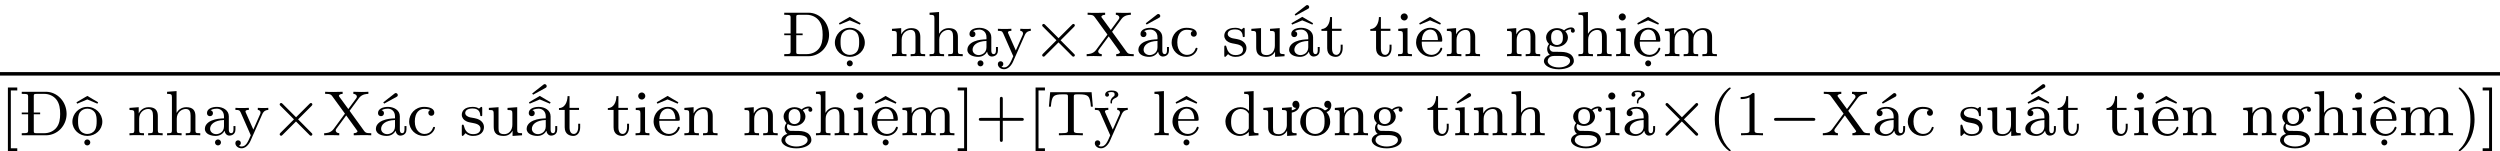 <?xml version='1.0' encoding='UTF-8'?>
<!-- This file was generated by dvisvgm 2.13.3 -->
<svg version='1.1' xmlns='http://www.w3.org/2000/svg' xmlns:xlink='http://www.w3.org/1999/xlink' width='312.746pt' height='18.917pt' viewBox='71.93 57.783 312.746 18.917'>
<defs>
<path id='g0-27' d='M3.531-2.63C3.73-3.084 4.025-3.164 4.288-3.172V-3.435C4.009-3.411 3.993-3.411 3.658-3.411C3.626-3.411 3.204-3.411 2.973-3.435V-3.172C3.204-3.156 3.316-3.029 3.316-2.845C3.316-2.798 3.308-2.742 3.268-2.646L2.415-.717L1.49-2.805C1.435-2.925 1.435-2.941 1.435-2.973C1.435-3.164 1.682-3.172 1.857-3.172V-3.435C1.498-3.411 1.156-3.411 .98-3.411C.813-3.411 .43-3.411 .175-3.435V-3.172C.59-3.172 .701-3.156 .837-2.853L2.096 0C1.737 .845 1.498 1.403 .94 1.403C.741 1.403 .614 1.307 .614 1.307C.669 1.291 .853 1.203 .853 .972C.853 .749 .685 .63 .51 .63C.351 .63 .167 .733 .167 .98C.167 1.331 .51 1.626 .94 1.626C1.65 1.626 2.032 .773 2.064 .693L3.531-2.63ZM1.785-5.3C1.889-5.372 2.048-5.412 2.224-5.412C2.383-5.412 2.503-5.388 2.582-5.324C2.63-5.276 2.646-5.204 2.646-5.077C2.646-4.997 2.614-4.926 2.55-4.886C2.303-4.71 2.128-4.479 2.128-4.208V-4.065C2.128-4.009 2.168-3.969 2.224-3.969S2.319-4.009 2.319-4.065V-4.208C2.319-4.415 2.511-4.567 2.845-4.718C2.989-4.79 3.108-4.918 3.108-5.077C3.108-5.244 3.005-5.396 2.853-5.483C2.67-5.579 2.471-5.603 2.224-5.603C1.833-5.603 1.474-5.436 1.459-5.093V-5.069C1.459-4.926 1.578-4.83 1.706-4.83S1.945-4.926 1.945-5.077C1.945-5.189 1.881-5.268 1.785-5.3Z'/>
<path id='g0-30' d='M1.164-4.894V-2.845H.367V-2.63H1.164V-.55C1.164-.446 1.132-.343 1.036-.311C.901-.263 .59-.263 .367-.263V0H3.395C4.081 0 4.742-.287 5.22-.781C5.707-1.291 5.978-1.969 5.978-2.67C5.978-3.395 5.715-4.105 5.22-4.631C4.742-5.141 4.089-5.444 3.395-5.444H.367V-5.181C.59-5.181 .901-5.181 1.036-5.133C1.132-5.101 1.164-4.997 1.164-4.894ZM1.937-5.133C2.008-5.181 2.16-5.181 2.271-5.181H3.188C3.77-5.181 4.336-4.933 4.694-4.479C5.093-3.977 5.173-3.316 5.173-2.67C5.173-2.048 5.085-1.411 4.694-.94C4.328-.494 3.77-.263 3.188-.263H2.271C2.16-.263 2.008-.263 1.937-.311C1.873-.359 1.873-.454 1.873-.534V-2.63H2.67V-2.845H1.873V-4.91C1.873-4.997 1.873-5.085 1.937-5.133Z'/>
<path id='g0-84' d='M5.643-5.388H.462L.303-3.579H.55C.662-4.926 .845-5.125 2.064-5.125C2.216-5.125 2.463-5.125 2.527-5.109C2.678-5.077 2.686-4.997 2.686-4.798V-.654C2.686-.375 2.686-.263 1.857-.263H1.554V0C1.849-.024 2.71-.024 3.053-.024S4.256-.024 4.551 0V-.263H4.248C3.419-.263 3.419-.375 3.419-.654V-4.798C3.419-4.981 3.419-5.077 3.587-5.109C3.658-5.125 3.889-5.125 4.041-5.125C5.26-5.125 5.444-4.926 5.555-3.579H5.802L5.643-5.388Z'/>
<path id='g0-88' d='M3.403-3.061L4.583-4.663C4.957-5.173 5.571-5.181 5.754-5.181V-5.444C5.475-5.42 5.045-5.42 4.862-5.42C4.431-5.42 4.36-5.42 3.873-5.444V-5.181C4.224-5.165 4.312-4.949 4.312-4.838C4.312-4.758 4.288-4.694 4.232-4.623L3.244-3.284L2.12-4.822C2.096-4.854 2.064-4.902 2.064-4.941C2.064-5.037 2.216-5.181 2.534-5.181V-5.444C1.873-5.42 1.857-5.42 1.395-5.42C.909-5.42 .805-5.42 .343-5.444V-5.181H.478C.956-5.181 1.076-5.109 1.227-4.902L2.821-2.71L1.395-.773C1.02-.263 .391-.263 .223-.263V0C.502-.024 .956-.024 1.124-.024C1.522-.024 1.626-.024 2.112 0V-.263C1.73-.279 1.666-.526 1.666-.606C1.666-.63 1.666-.709 1.761-.837L2.981-2.487L4.32-.63C4.392-.542 4.392-.526 4.392-.502C4.392-.399 4.24-.271 3.921-.263V0C4.607-.024 4.623-.024 5.061-.024C5.46-.024 5.683-.024 6.113 0V-.263H5.978C5.491-.263 5.38-.335 5.22-.55L3.403-3.061Z'/>
<path id='g0-99' d='M2.933-3.164C2.71-3.092 2.678-2.909 2.678-2.813C2.678-2.598 2.829-2.439 3.053-2.439C3.26-2.439 3.427-2.582 3.427-2.821C3.427-3.316 2.885-3.555 2.136-3.555C1.028-3.555 .279-2.67 .279-1.722C.279-.709 1.108 .08 2.112 .08C3.236 .08 3.515-.861 3.515-.956S3.411-1.052 3.387-1.052C3.332-1.052 3.292-1.044 3.268-.964C3.212-.797 2.989-.167 2.192-.167C1.698-.167 .988-.55 .988-1.73C.988-2.877 1.578-3.308 2.16-3.308C2.232-3.308 2.654-3.308 2.933-3.164Z'/>
<path id='g0-100' d='M2.622-5.444V-5.181C3.164-5.181 3.228-5.125 3.228-4.734V-3.053C2.949-3.355 2.574-3.515 2.16-3.515C1.164-3.515 .279-2.742 .279-1.714C.279-.733 1.076 .08 2.08 .08C2.55 .08 2.941-.143 3.204-.422V.08L4.415 0V-.263C3.873-.263 3.81-.319 3.81-.709V-5.531L2.622-5.444ZM3.204-.988C3.204-.845 3.204-.813 3.084-.654C2.861-.335 2.495-.143 2.12-.143C1.753-.143 1.435-.335 1.243-.63C1.028-.94 .988-1.331 .988-1.706C.988-2.168 1.06-2.495 1.243-2.774C1.435-3.068 1.793-3.292 2.2-3.292C2.582-3.292 2.965-3.1 3.204-2.686V-.988Z'/>
<path id='g0-103' d='M1.379-.55C1.132-.574 .933-.789 .933-1.076C.933-1.267 .98-1.339 1.036-1.411C1.371-1.211 1.682-1.172 1.873-1.172C2.662-1.172 3.244-1.722 3.244-2.343C3.244-2.646 3.108-2.901 2.917-3.108C3.029-3.204 3.292-3.371 3.682-3.379C3.65-3.355 3.61-3.316 3.61-3.188C3.61-3.045 3.714-2.941 3.858-2.941C3.969-2.941 4.105-3.013 4.105-3.196C4.105-3.332 4.001-3.602 3.65-3.602C3.515-3.602 3.132-3.571 2.766-3.236C2.566-3.379 2.256-3.515 1.881-3.515C1.092-3.515 .51-2.965 .51-2.343C.51-1.969 .717-1.69 .885-1.53C.709-1.331 .646-1.076 .646-.885C.646-.558 .805-.311 .98-.175C.566-.064 .239 .247 .239 .614C.239 1.188 1.06 1.634 2.112 1.634C3.108 1.634 3.985 1.227 3.985 .598C3.985 .167 3.73-.167 3.467-.303C2.997-.55 2.606-.55 1.825-.55H1.379ZM1.881-1.403C1.14-1.403 1.14-2.168 1.14-2.343C1.14-2.638 1.18-2.845 1.299-3.005C1.435-3.188 1.658-3.284 1.873-3.284C2.614-3.284 2.614-2.519 2.614-2.343C2.614-2.048 2.574-1.841 2.455-1.682C2.279-1.459 2.024-1.403 1.881-1.403ZM2.256-.032C2.471-.032 3.515-.032 3.515 .606C3.515 1.036 2.901 1.403 2.112 1.403C1.315 1.403 .709 1.036 .709 .606C.709 .438 .837-.032 1.49-.032H2.256Z'/>
<path id='g0-104' d='M3.873-2.415C3.873-3.084 3.571-3.515 2.734-3.515C2.032-3.515 1.666-3.068 1.522-2.813H1.514V-5.531L.327-5.444V-5.181C.869-5.181 .933-5.125 .933-4.734V-.622C.933-.263 .837-.263 .327-.263V0C.669-.024 1.02-.024 1.235-.024C1.467-.024 1.801-.024 2.144 0V-.263C1.634-.263 1.538-.263 1.538-.622V-2.064C1.538-2.901 2.176-3.292 2.662-3.292S3.268-2.949 3.268-2.447V-.622C3.268-.263 3.172-.263 2.662-.263V0C3.005-.024 3.355-.024 3.571-.024C3.802-.024 4.136-.024 4.479 0V-.263C3.969-.263 3.873-.263 3.873-.622V-2.415Z'/>
<path id='g0-105' d='M1.554-4.91C1.554-5.141 1.371-5.356 1.108-5.356C.877-5.356 .669-5.173 .669-4.918C.669-4.639 .901-4.471 1.108-4.471C1.387-4.471 1.554-4.702 1.554-4.91ZM.359-3.427V-3.164C.869-3.164 .94-3.116 .94-2.726V-.622C.94-.263 .845-.263 .335-.263V0C.646-.024 1.092-.024 1.211-.024C1.315-.024 1.793-.024 2.072 0V-.263C1.554-.263 1.522-.303 1.522-.614V-3.515L.359-3.427Z'/>
<path id='g0-108' d='M1.522-5.531L.335-5.444V-5.181C.877-5.181 .94-5.125 .94-4.734V-.622C.94-.263 .845-.263 .335-.263V0C.646-.024 1.092-.024 1.227-.024C1.387-.024 1.817-.024 2.128 0V-.263C1.618-.263 1.522-.263 1.522-.622V-5.531Z'/>
<path id='g0-109' d='M6.225-2.415C6.225-3.061 5.946-3.515 5.077-3.515C4.344-3.515 3.977-3.013 3.85-2.782C3.706-3.355 3.252-3.515 2.734-3.515C1.961-3.515 1.594-2.965 1.49-2.75H1.482V-3.515L.327-3.427V-3.164C.869-3.164 .933-3.108 .933-2.718V-.622C.933-.263 .837-.263 .327-.263V0C.669-.024 1.02-.024 1.235-.024C1.467-.024 1.801-.024 2.144 0V-.263C1.634-.263 1.538-.263 1.538-.622V-2.064C1.538-2.901 2.168-3.292 2.67-3.292C3.188-3.292 3.276-2.885 3.276-2.447V-.622C3.276-.263 3.18-.263 2.67-.263V0C3.013-.024 3.363-.024 3.579-.024C3.81-.024 4.144-.024 4.487 0V-.263C3.977-.263 3.881-.263 3.881-.622V-2.064C3.881-2.901 4.511-3.292 5.013-3.292C5.531-3.292 5.619-2.885 5.619-2.447V-.622C5.619-.263 5.523-.263 5.013-.263V0C5.356-.024 5.707-.024 5.922-.024C6.153-.024 6.488-.024 6.83 0V-.263C6.32-.263 6.225-.263 6.225-.622V-2.415Z'/>
<path id='g0-110' d='M3.873-2.415C3.873-3.084 3.571-3.515 2.734-3.515C1.945-3.515 1.586-2.941 1.49-2.75H1.482V-3.515L.327-3.427V-3.164C.869-3.164 .933-3.108 .933-2.718V-.622C.933-.263 .837-.263 .327-.263V0C.669-.024 1.02-.024 1.235-.024C1.467-.024 1.801-.024 2.144 0V-.263C1.634-.263 1.538-.263 1.538-.622V-2.064C1.538-2.901 2.176-3.292 2.662-3.292S3.268-2.949 3.268-2.447V-.622C3.268-.263 3.172-.263 2.662-.263V0C3.005-.024 3.355-.024 3.571-.024C3.802-.024 4.136-.024 4.479 0V-.263C3.969-.263 3.873-.263 3.873-.622V-2.415Z'/>
<path id='g0-115' d='M2.837-3.347C2.837-3.475 2.837-3.555 2.734-3.555C2.694-3.555 2.67-3.555 2.542-3.427C2.527-3.419 2.455-3.347 2.431-3.347C2.423-3.347 2.407-3.347 2.359-3.379C2.232-3.467 2-3.555 1.642-3.555C.526-3.555 .279-2.949 .279-2.566C.279-2.168 .574-1.937 .598-1.913C.917-1.674 1.1-1.642 1.634-1.546C2.008-1.474 2.622-1.363 2.622-.821C2.622-.51 2.415-.143 1.682-.143C.877-.143 .646-.765 .542-1.188C.51-1.291 .502-1.331 .406-1.331C.279-1.331 .279-1.267 .279-1.116V-.128C.279 0 .279 .08 .383 .08C.43 .08 .438 .072 .582-.08C.622-.12 .709-.223 .749-.263C1.108 .064 1.482 .08 1.69 .08C2.702 .08 3.053-.502 3.053-1.028C3.053-1.411 2.821-1.969 1.873-2.144C1.809-2.16 1.363-2.24 1.331-2.24C1.084-2.295 .709-2.463 .709-2.782C.709-3.021 .885-3.355 1.642-3.355C2.534-3.355 2.574-2.702 2.59-2.479C2.598-2.415 2.654-2.391 2.71-2.391C2.837-2.391 2.837-2.447 2.837-2.598V-3.347Z'/>
<path id='g0-116' d='M1.482-3.172H2.67V-3.435H1.482V-4.902H1.235C1.227-4.176 .901-3.419 .159-3.395V-3.172H.877V-.996C.877-.064 1.594 .08 1.961 .08C2.495 .08 2.813-.399 2.813-.996V-1.443H2.566V-1.012C2.566-.462 2.319-.167 2.016-.167C1.482-.167 1.482-.853 1.482-.98V-3.172Z'/>
<path id='g0-117' d='M2.662-3.427V-3.164C3.204-3.164 3.268-3.108 3.268-2.718V-1.331C3.268-.646 2.853-.143 2.256-.143C1.57-.143 1.538-.486 1.538-.885V-3.515L.327-3.427V-3.164C.933-3.164 .933-3.14 .933-2.431V-1.235C.933-.662 .933 .08 2.208 .08C2.957 .08 3.244-.494 3.284-.566H3.292V.08L4.479 0V-.263C3.937-.263 3.873-.319 3.873-.709V-3.515L2.662-3.427Z'/>
<path id='g0-121' d='M3.531-2.63C3.73-3.084 4.025-3.164 4.288-3.172V-3.435C4.009-3.411 3.993-3.411 3.658-3.411C3.626-3.411 3.204-3.411 2.973-3.435V-3.172C3.204-3.156 3.316-3.029 3.316-2.845C3.316-2.798 3.308-2.742 3.268-2.646L2.415-.717L1.49-2.805C1.435-2.925 1.435-2.941 1.435-2.973C1.435-3.164 1.682-3.172 1.857-3.172V-3.435C1.498-3.411 1.156-3.411 .98-3.411C.813-3.411 .43-3.411 .175-3.435V-3.172C.59-3.172 .701-3.156 .837-2.853L2.096 0C1.737 .845 1.498 1.403 .94 1.403C.741 1.403 .614 1.307 .614 1.307C.669 1.291 .853 1.203 .853 .972C.853 .749 .685 .63 .51 .63C.351 .63 .167 .733 .167 .98C.167 1.331 .51 1.626 .94 1.626C1.65 1.626 2.032 .773 2.064 .693L3.531-2.63Z'/>
<path id='g0-161' d='M3.347-2.375C3.347-3.156 2.59-3.555 1.865-3.555C1.203-3.555 .614-3.3 .614-2.774C.614-2.534 .781-2.391 .988-2.391C1.211-2.391 1.363-2.55 1.363-2.766C1.363-2.957 1.243-3.092 1.068-3.132C1.363-3.332 1.793-3.332 1.849-3.332C2.295-3.332 2.742-3.021 2.742-2.367V-2.12C2.279-2.096 1.745-2.072 1.188-1.841C.486-1.538 .351-1.076 .351-.813C.351-.128 1.156 .08 1.706 .08C2.287 .08 2.646-.247 2.821-.566C2.861-.263 3.068 .04 3.419 .04C3.499 .04 4.176 .008 4.176-.717V-1.156H3.929V-.717C3.929-.391 3.81-.263 3.642-.263C3.347-.263 3.347-.63 3.347-.717V-2.375ZM2.742-1.124C2.742-.351 2.088-.143 1.769-.143C1.355-.143 1.004-.422 1.004-.805C1.004-1.331 1.498-1.873 2.742-1.913V-1.124ZM3.092-5.029C3.092-5.157 2.981-5.284 2.845-5.284C2.798-5.284 2.742-5.268 2.694-5.228L1.275-4.121L1.387-3.961L2.957-4.822C3.053-4.87 3.092-4.949 3.092-5.029Z'/>
<path id='g0-163' d='M3.347-2.375C3.347-3.156 2.59-3.555 1.865-3.555C1.203-3.555 .614-3.3 .614-2.774C.614-2.534 .781-2.391 .988-2.391C1.211-2.391 1.363-2.55 1.363-2.766C1.363-2.957 1.243-3.092 1.068-3.132C1.363-3.332 1.793-3.332 1.849-3.332C2.295-3.332 2.742-3.021 2.742-2.367V-2.12C2.279-2.096 1.745-2.072 1.188-1.841C.486-1.538 .351-1.076 .351-.813C.351-.128 1.156 .08 1.706 .08C2.287 .08 2.646-.247 2.821-.566C2.861-.263 3.068 .04 3.419 .04C3.499 .04 4.176 .008 4.176-.717V-1.156H3.929V-.717C3.929-.391 3.81-.263 3.642-.263C3.347-.263 3.347-.63 3.347-.717V-2.375ZM2.742-1.124C2.742-.351 2.088-.143 1.769-.143C1.355-.143 1.004-.422 1.004-.805C1.004-1.331 1.498-1.873 2.742-1.913V-1.124ZM1.554-5.3C1.658-5.372 1.817-5.412 1.993-5.412C2.152-5.412 2.271-5.388 2.351-5.324C2.399-5.276 2.415-5.204 2.415-5.077C2.415-4.997 2.383-4.926 2.319-4.886C2.072-4.71 1.897-4.479 1.897-4.208V-4.065C1.897-4.009 1.937-3.969 1.993-3.969S2.088-4.009 2.088-4.065V-4.208C2.088-4.415 2.279-4.567 2.614-4.718C2.758-4.79 2.877-4.918 2.877-5.077C2.877-5.244 2.774-5.396 2.622-5.483C2.439-5.579 2.24-5.603 1.993-5.603C1.602-5.603 1.243-5.436 1.227-5.093V-5.069C1.227-4.926 1.347-4.83 1.474-4.83S1.714-4.926 1.714-5.077C1.714-5.189 1.65-5.268 1.554-5.3Z'/>
<path id='g0-164' d='M3.347-2.375C3.347-3.156 2.59-3.555 1.865-3.555C1.203-3.555 .614-3.3 .614-2.774C.614-2.534 .781-2.391 .988-2.391C1.211-2.391 1.363-2.55 1.363-2.766C1.363-2.957 1.243-3.092 1.068-3.132C1.363-3.332 1.793-3.332 1.849-3.332C2.295-3.332 2.742-3.021 2.742-2.367V-2.12C2.279-2.096 1.745-2.072 1.188-1.841C.486-1.538 .351-1.076 .351-.813C.351-.128 1.156 .08 1.706 .08C2.287 .08 2.646-.247 2.821-.566C2.861-.263 3.068 .04 3.419 .04C3.499 .04 4.176 .008 4.176-.717V-1.156H3.929V-.717C3.929-.391 3.81-.263 3.642-.263C3.347-.263 3.347-.63 3.347-.717V-2.375ZM2.742-1.124C2.742-.351 2.088-.143 1.769-.143C1.355-.143 1.004-.422 1.004-.805C1.004-1.331 1.498-1.873 2.742-1.913V-1.124ZM1.993 1.267C2.2 1.267 2.367 1.1 2.367 .893S2.2 .518 1.993 .518S1.618 .685 1.618 .893S1.785 1.267 1.993 1.267Z'/>
<path id='g0-167' d='M3.347-2.375C3.347-3.156 2.59-3.555 1.865-3.555C1.203-3.555 .614-3.3 .614-2.774C.614-2.534 .781-2.391 .988-2.391C1.211-2.391 1.363-2.55 1.363-2.766C1.363-2.957 1.243-3.092 1.068-3.132C1.363-3.332 1.793-3.332 1.849-3.332C2.295-3.332 2.742-3.021 2.742-2.367V-2.12C2.279-2.096 1.745-2.072 1.188-1.841C.486-1.538 .351-1.076 .351-.813C.351-.128 1.156 .08 1.706 .08C2.287 .08 2.646-.247 2.821-.566C2.861-.263 3.068 .04 3.419 .04C3.499 .04 4.176 .008 4.176-.717V-1.156H3.929V-.717C3.929-.391 3.81-.263 3.642-.263C3.347-.263 3.347-.63 3.347-.717V-2.375ZM2.742-1.124C2.742-.351 2.088-.143 1.769-.143C1.355-.143 1.004-.422 1.004-.805C1.004-1.331 1.498-1.873 2.742-1.913V-1.124ZM.725-3.953L1.993-4.487L3.26-3.953L3.347-4.129L1.993-4.926L.638-4.129L.725-3.953ZM2.861-6.145C2.861-6.272 2.75-6.4 2.614-6.4C2.566-6.4 2.511-6.384 2.463-6.344L1.044-5.236L1.156-5.077L2.726-5.938C2.821-5.986 2.861-6.065 2.861-6.145Z'/>
<path id='g0-182' d='M3.292-1.817C3.467-1.817 3.515-1.817 3.515-2C3.515-2.71 3.124-3.555 2-3.555C1.012-3.555 .239-2.734 .239-1.745C.239-.717 1.1 .08 2.104 .08C3.116 .08 3.515-.773 3.515-.956C3.515-.988 3.491-1.068 3.387-1.068C3.3-1.068 3.284-1.012 3.268-.964C2.981-.191 2.295-.167 2.152-.167C1.793-.167 1.427-.335 1.188-.701S.948-1.578 .948-1.817H3.292ZM.956-2.024C1.028-3.14 1.706-3.332 2-3.332C2.933-3.332 2.965-2.208 2.973-2.024H.956ZM.717-3.953L1.985-4.487L3.252-3.953L3.339-4.129L1.985-4.926L.63-4.129L.717-3.953Z'/>
<path id='g0-187' d='M3.292-1.817C3.467-1.817 3.515-1.817 3.515-2C3.515-2.71 3.124-3.555 2-3.555C1.012-3.555 .239-2.734 .239-1.745C.239-.717 1.1 .08 2.104 .08C3.116 .08 3.515-.773 3.515-.956C3.515-.988 3.491-1.068 3.387-1.068C3.3-1.068 3.284-1.012 3.268-.964C2.981-.191 2.295-.167 2.152-.167C1.793-.167 1.427-.335 1.188-.701S.948-1.578 .948-1.817H3.292ZM.956-2.024C1.028-3.14 1.706-3.332 2-3.332C2.933-3.332 2.965-2.208 2.973-2.024H.956ZM.717-3.953L1.985-4.487L3.252-3.953L3.339-4.129L1.985-4.926L.63-4.129L.717-3.953ZM1.993 1.267C2.2 1.267 2.367 1.1 2.367 .893S2.2 .518 1.993 .518S1.618 .685 1.618 .893S1.785 1.267 1.993 1.267Z'/>
<path id='g0-189' d='M1.522-3.515L.359-3.427V-3.164C.869-3.164 .94-3.116 .94-2.726V-.622C.94-.263 .845-.263 .335-.263V0C.646-.024 1.092-.024 1.211-.024C1.315-.024 1.793-.024 2.072 0V-.263C1.554-.263 1.522-.303 1.522-.614V-3.515ZM2.327-5.029C2.327-5.157 2.216-5.284 2.08-5.284C2.032-5.284 1.977-5.268 1.929-5.228L.51-4.121L.622-3.961L2.192-4.822C2.287-4.87 2.327-4.949 2.327-5.029Z'/>
<path id='g0-235' d='M3.985-1.698C3.985-2.694 3.164-3.555 2.112-3.555S.239-2.694 .239-1.698S1.092 .08 2.112 .08C3.14 .08 3.985-.701 3.985-1.698ZM2.112-.167C1.682-.167 1.347-.375 1.172-.654C.972-.98 .948-1.371 .948-1.769C.948-2.072 .948-2.55 1.196-2.893C1.403-3.172 1.737-3.332 2.112-3.332C2.527-3.332 2.869-3.132 3.053-2.853C3.268-2.519 3.276-2.088 3.276-1.769C3.276-1.403 3.26-.964 3.037-.63C2.821-.311 2.463-.167 2.112-.167ZM.837-3.953L2.104-4.487L3.371-3.953L3.459-4.129L2.104-4.926L.749-4.129L.837-3.953ZM2.104 1.267C2.311 1.267 2.479 1.1 2.479 .893S2.311 .518 2.104 .518S1.73 .685 1.73 .893S1.897 1.267 2.104 1.267Z'/>
<path id='g0-236' d='M2.104-3.555C1.61-3.555 1.132-3.355 .781-3.005C.43-2.662 .231-2.184 .231-1.69C.231-1.211 .438-.765 .781-.438C1.14-.096 1.618 .08 2.104 .08C2.598 .08 3.076-.096 3.427-.438C3.778-.765 3.977-1.211 3.977-1.69C3.977-2.144 3.818-2.574 3.515-2.917C3.881-2.997 4.121-3.371 4.121-3.786C4.121-4.065 3.937-4.32 3.674-4.32C3.379-4.32 3.236-4.097 3.236-3.873S3.379-3.427 3.674-3.427C3.698-3.427 3.714-3.435 3.738-3.435C3.642-3.276 3.491-3.156 3.308-3.116C2.973-3.403 2.55-3.555 2.104-3.555ZM2.104-3.332C2.463-3.332 2.805-3.18 3.013-2.901C3.252-2.59 3.276-2.176 3.276-1.785C3.276-1.371 3.26-.94 3.013-.606C2.805-.319 2.463-.167 2.104-.167C1.753-.167 1.403-.319 1.196-.606C.956-.94 .94-1.371 .94-1.785C.94-2.176 .964-2.59 1.196-2.901C1.411-3.18 1.753-3.332 2.104-3.332Z'/>
<path id='g0-247' d='M.925-.964C.925-.646 1.028-.351 1.259-.167C1.522 .032 1.841 .08 2.256 .08C2.71 .08 3.084-.191 3.292-.59V.08L4.479 0V-.263C4.304-.263 4.073-.263 3.977-.335C3.873-.406 3.873-.566 3.873-.709V-2.837C4.4-2.933 4.838-3.268 4.838-3.77C4.838-4.049 4.663-4.32 4.4-4.32C4.105-4.32 3.953-4.097 3.953-3.873S4.105-3.427 4.4-3.427C4.407-3.427 4.423-3.435 4.439-3.435C4.312-3.276 4.105-3.172 3.873-3.124V-3.515L2.654-3.427V-3.164C2.829-3.164 3.061-3.164 3.164-3.092C3.26-3.021 3.26-2.877 3.26-2.75V-1.259C3.252-.646 2.829-.135 2.279-.135C1.993-.135 1.785-.183 1.658-.327C1.546-.446 1.53-.63 1.53-.964V-3.515L.319-3.427V-3.164C.494-3.164 .717-3.164 .821-3.092C.925-3.013 .925-2.853 .925-2.718V-.964Z'/>
<path id='g2-40' d='M2.654 1.993C2.718 1.993 2.813 1.993 2.813 1.897C2.813 1.865 2.805 1.857 2.702 1.753C1.61 .725 1.339-.757 1.339-1.993C1.339-4.288 2.287-5.364 2.694-5.731C2.805-5.834 2.813-5.842 2.813-5.882S2.782-5.978 2.702-5.978C2.574-5.978 2.176-5.571 2.112-5.499C1.044-4.384 .821-2.949 .821-1.993C.821-.207 1.57 1.227 2.654 1.993Z'/>
<path id='g2-41' d='M2.463-1.993C2.463-2.75 2.335-3.658 1.841-4.599C1.451-5.332 .725-5.978 .582-5.978C.502-5.978 .478-5.922 .478-5.882C.478-5.85 .478-5.834 .574-5.738C1.69-4.678 1.945-3.22 1.945-1.993C1.945 .295 .996 1.379 .59 1.745C.486 1.849 .478 1.857 .478 1.897S.502 1.993 .582 1.993C.709 1.993 1.108 1.586 1.172 1.514C2.24 .399 2.463-1.036 2.463-1.993Z'/>
<path id='g2-43' d='M3.475-1.809H5.818C5.93-1.809 6.105-1.809 6.105-1.993S5.93-2.176 5.818-2.176H3.475V-4.527C3.475-4.639 3.475-4.814 3.292-4.814S3.108-4.639 3.108-4.527V-2.176H.757C.646-2.176 .47-2.176 .47-1.993S.646-1.809 .757-1.809H3.108V.542C3.108 .654 3.108 .829 3.292 .829S3.475 .654 3.475 .542V-1.809Z'/>
<path id='g2-49' d='M2.503-5.077C2.503-5.292 2.487-5.3 2.271-5.3C1.945-4.981 1.522-4.79 .765-4.79V-4.527C.98-4.527 1.411-4.527 1.873-4.742V-.654C1.873-.359 1.849-.263 1.092-.263H.813V0C1.14-.024 1.825-.024 2.184-.024S3.236-.024 3.563 0V-.263H3.284C2.527-.263 2.503-.359 2.503-.654V-5.077Z'/>
<path id='g2-91' d='M2.16 1.993V1.626H1.355V-5.611H2.16V-5.978H.988V1.993H2.16Z'/>
<path id='g2-93' d='M1.355-5.978H.183V-5.611H.988V1.626H.183V1.993H1.355V-5.978Z'/>
<path id='g1-0' d='M5.571-1.809C5.699-1.809 5.874-1.809 5.874-1.993S5.699-2.176 5.571-2.176H1.004C.877-2.176 .701-2.176 .701-1.993S.877-1.809 1.004-1.809H5.571Z'/>
<path id='g1-2' d='M5.22-3.666C5.316-3.762 5.332-3.802 5.332-3.858C5.332-3.953 5.252-4.041 5.149-4.041C5.077-4.041 5.045-4.009 4.957-3.921L3.292-2.256L1.618-3.929C1.522-4.025 1.482-4.041 1.427-4.041C1.331-4.041 1.243-3.961 1.243-3.858C1.243-3.786 1.275-3.754 1.355-3.674L3.029-1.993L1.363-.327C1.259-.223 1.243-.183 1.243-.128C1.243-.024 1.331 .056 1.427 .056C1.498 .056 1.522 .032 1.61-.056L3.284-1.73L5.021 .008C5.061 .032 5.109 .056 5.149 .056C5.252 .056 5.332-.032 5.332-.128C5.332-.191 5.292-.223 5.292-.231C5.26-.279 3.985-1.546 3.547-1.993L5.22-3.666Z'/>
</defs>
<g id='page1'>
<rect x='71.93' y='57.783' width='312.746' height='18.917' fill='#fff'/>
<use x='169.669' y='64.816' xlink:href='#g0-30'/>
<use x='176.132' y='64.816' xlink:href='#g0-235'/>
<use x='183.187' y='64.816' xlink:href='#g0-110'/>
<use x='187.89' y='64.816' xlink:href='#g0-104'/>
<use x='192.594' y='64.816' xlink:href='#g0-164'/>
<use x='196.592' y='64.816' xlink:href='#g0-121'/>
<use x='201.06' y='64.816' xlink:href='#g1-2'/>
<use x='207.646' y='64.816' xlink:href='#g0-88'/>
<use x='213.988' y='64.816' xlink:href='#g0-161'/>
<use x='218.221' y='64.816' xlink:href='#g0-99'/>
<use x='224.806' y='64.816' xlink:href='#g0-115'/>
<use x='228.145' y='64.816' xlink:href='#g0-117'/>
<use x='232.848' y='64.816' xlink:href='#g0-167'/>
<use x='237.082' y='64.816' xlink:href='#g0-116'/>
<use x='243.196' y='64.816' xlink:href='#g0-116'/>
<use x='246.488' y='64.816' xlink:href='#g0-105'/>
<use x='248.84' y='64.816' xlink:href='#g0-182'/>
<use x='252.603' y='64.816' xlink:href='#g0-110'/>
<use x='260.128' y='64.816' xlink:href='#g0-110'/>
<use x='264.832' y='64.816' xlink:href='#g0-103'/>
<use x='269.065' y='64.816' xlink:href='#g0-104'/>
<use x='273.768' y='64.816' xlink:href='#g0-105'/>
<use x='276.12' y='64.816' xlink:href='#g0-187'/>
<use x='279.883' y='64.816' xlink:href='#g0-109'/>
<rect x='71.93' y='66.802' height='.436' width='312.746'/>
<use x='71.93' y='74.708' xlink:href='#g2-91'/>
<use x='74.283' y='74.708' xlink:href='#g0-30'/>
<use x='80.746' y='74.708' xlink:href='#g0-235'/>
<use x='87.801' y='74.708' xlink:href='#g0-110'/>
<use x='92.504' y='74.708' xlink:href='#g0-104'/>
<use x='97.208' y='74.708' xlink:href='#g0-164'/>
<use x='101.206' y='74.708' xlink:href='#g0-121'/>
<use x='105.674' y='74.708' xlink:href='#g1-2'/>
<use x='112.26' y='74.708' xlink:href='#g0-88'/>
<use x='118.602' y='74.708' xlink:href='#g0-161'/>
<use x='122.835' y='74.708' xlink:href='#g0-99'/>
<use x='129.42' y='74.708' xlink:href='#g0-115'/>
<use x='132.759' y='74.708' xlink:href='#g0-117'/>
<use x='137.462' y='74.708' xlink:href='#g0-167'/>
<use x='141.696' y='74.708' xlink:href='#g0-116'/>
<use x='147.81' y='74.708' xlink:href='#g0-116'/>
<use x='151.102' y='74.708' xlink:href='#g0-105'/>
<use x='153.454' y='74.708' xlink:href='#g0-182'/>
<use x='157.217' y='74.708' xlink:href='#g0-110'/>
<use x='164.742' y='74.708' xlink:href='#g0-110'/>
<use x='169.446' y='74.708' xlink:href='#g0-103'/>
<use x='173.679' y='74.708' xlink:href='#g0-104'/>
<use x='178.382' y='74.708' xlink:href='#g0-105'/>
<use x='180.734' y='74.708' xlink:href='#g0-187'/>
<use x='184.497' y='74.708' xlink:href='#g0-109'/>
<use x='191.552' y='74.708' xlink:href='#g2-93'/>
<use x='193.904' y='74.708' xlink:href='#g2-43'/>
<use x='200.491' y='74.708' xlink:href='#g2-91'/>
<use x='202.843' y='74.708' xlink:href='#g0-84'/>
<use x='208.722' y='74.708' xlink:href='#g0-27'/>
<use x='216.013' y='74.708' xlink:href='#g0-108'/>
<use x='218.364' y='74.708' xlink:href='#g0-187'/>
<use x='224.949' y='74.708' xlink:href='#g0-100'/>
<use x='229.653' y='74.708' xlink:href='#g0-247'/>
<use x='234.356' y='74.708' xlink:href='#g0-236'/>
<use x='238.589' y='74.708' xlink:href='#g0-110'/>
<use x='243.293' y='74.708' xlink:href='#g0-103'/>
<use x='250.348' y='74.708' xlink:href='#g0-116'/>
<use x='253.64' y='74.708' xlink:href='#g0-189'/>
<use x='255.992' y='74.708' xlink:href='#g0-110'/>
<use x='260.695' y='74.708' xlink:href='#g0-104'/>
<use x='268.221' y='74.708' xlink:href='#g0-103'/>
<use x='272.454' y='74.708' xlink:href='#g0-105'/>
<use x='274.806' y='74.708' xlink:href='#g0-163'/>
<use x='279.039' y='74.708' xlink:href='#g1-2'/>
<use x='285.625' y='74.708' xlink:href='#g2-40'/>
<use x='288.918' y='74.708' xlink:href='#g2-49'/>
<use x='293.153' y='74.708' xlink:href='#g1-0'/>
<use x='299.739' y='74.708' xlink:href='#g0-88'/>
<use x='306.08' y='74.708' xlink:href='#g0-161'/>
<use x='310.314' y='74.708' xlink:href='#g0-99'/>
<use x='316.898' y='74.708' xlink:href='#g0-115'/>
<use x='320.238' y='74.708' xlink:href='#g0-117'/>
<use x='324.941' y='74.708' xlink:href='#g0-167'/>
<use x='329.174' y='74.708' xlink:href='#g0-116'/>
<use x='335.289' y='74.708' xlink:href='#g0-116'/>
<use x='338.581' y='74.708' xlink:href='#g0-105'/>
<use x='340.933' y='74.708' xlink:href='#g0-182'/>
<use x='344.696' y='74.708' xlink:href='#g0-110'/>
<use x='352.221' y='74.708' xlink:href='#g0-110'/>
<use x='356.925' y='74.708' xlink:href='#g0-103'/>
<use x='361.158' y='74.708' xlink:href='#g0-104'/>
<use x='365.861' y='74.708' xlink:href='#g0-105'/>
<use x='368.213' y='74.708' xlink:href='#g0-187'/>
<use x='371.975' y='74.708' xlink:href='#g0-109'/>
<use x='379.031' y='74.708' xlink:href='#g2-41'/>
<use x='382.324' y='74.708' xlink:href='#g2-93'/>
</g>
</svg><!--Rendered by QuickLaTeX.com-->